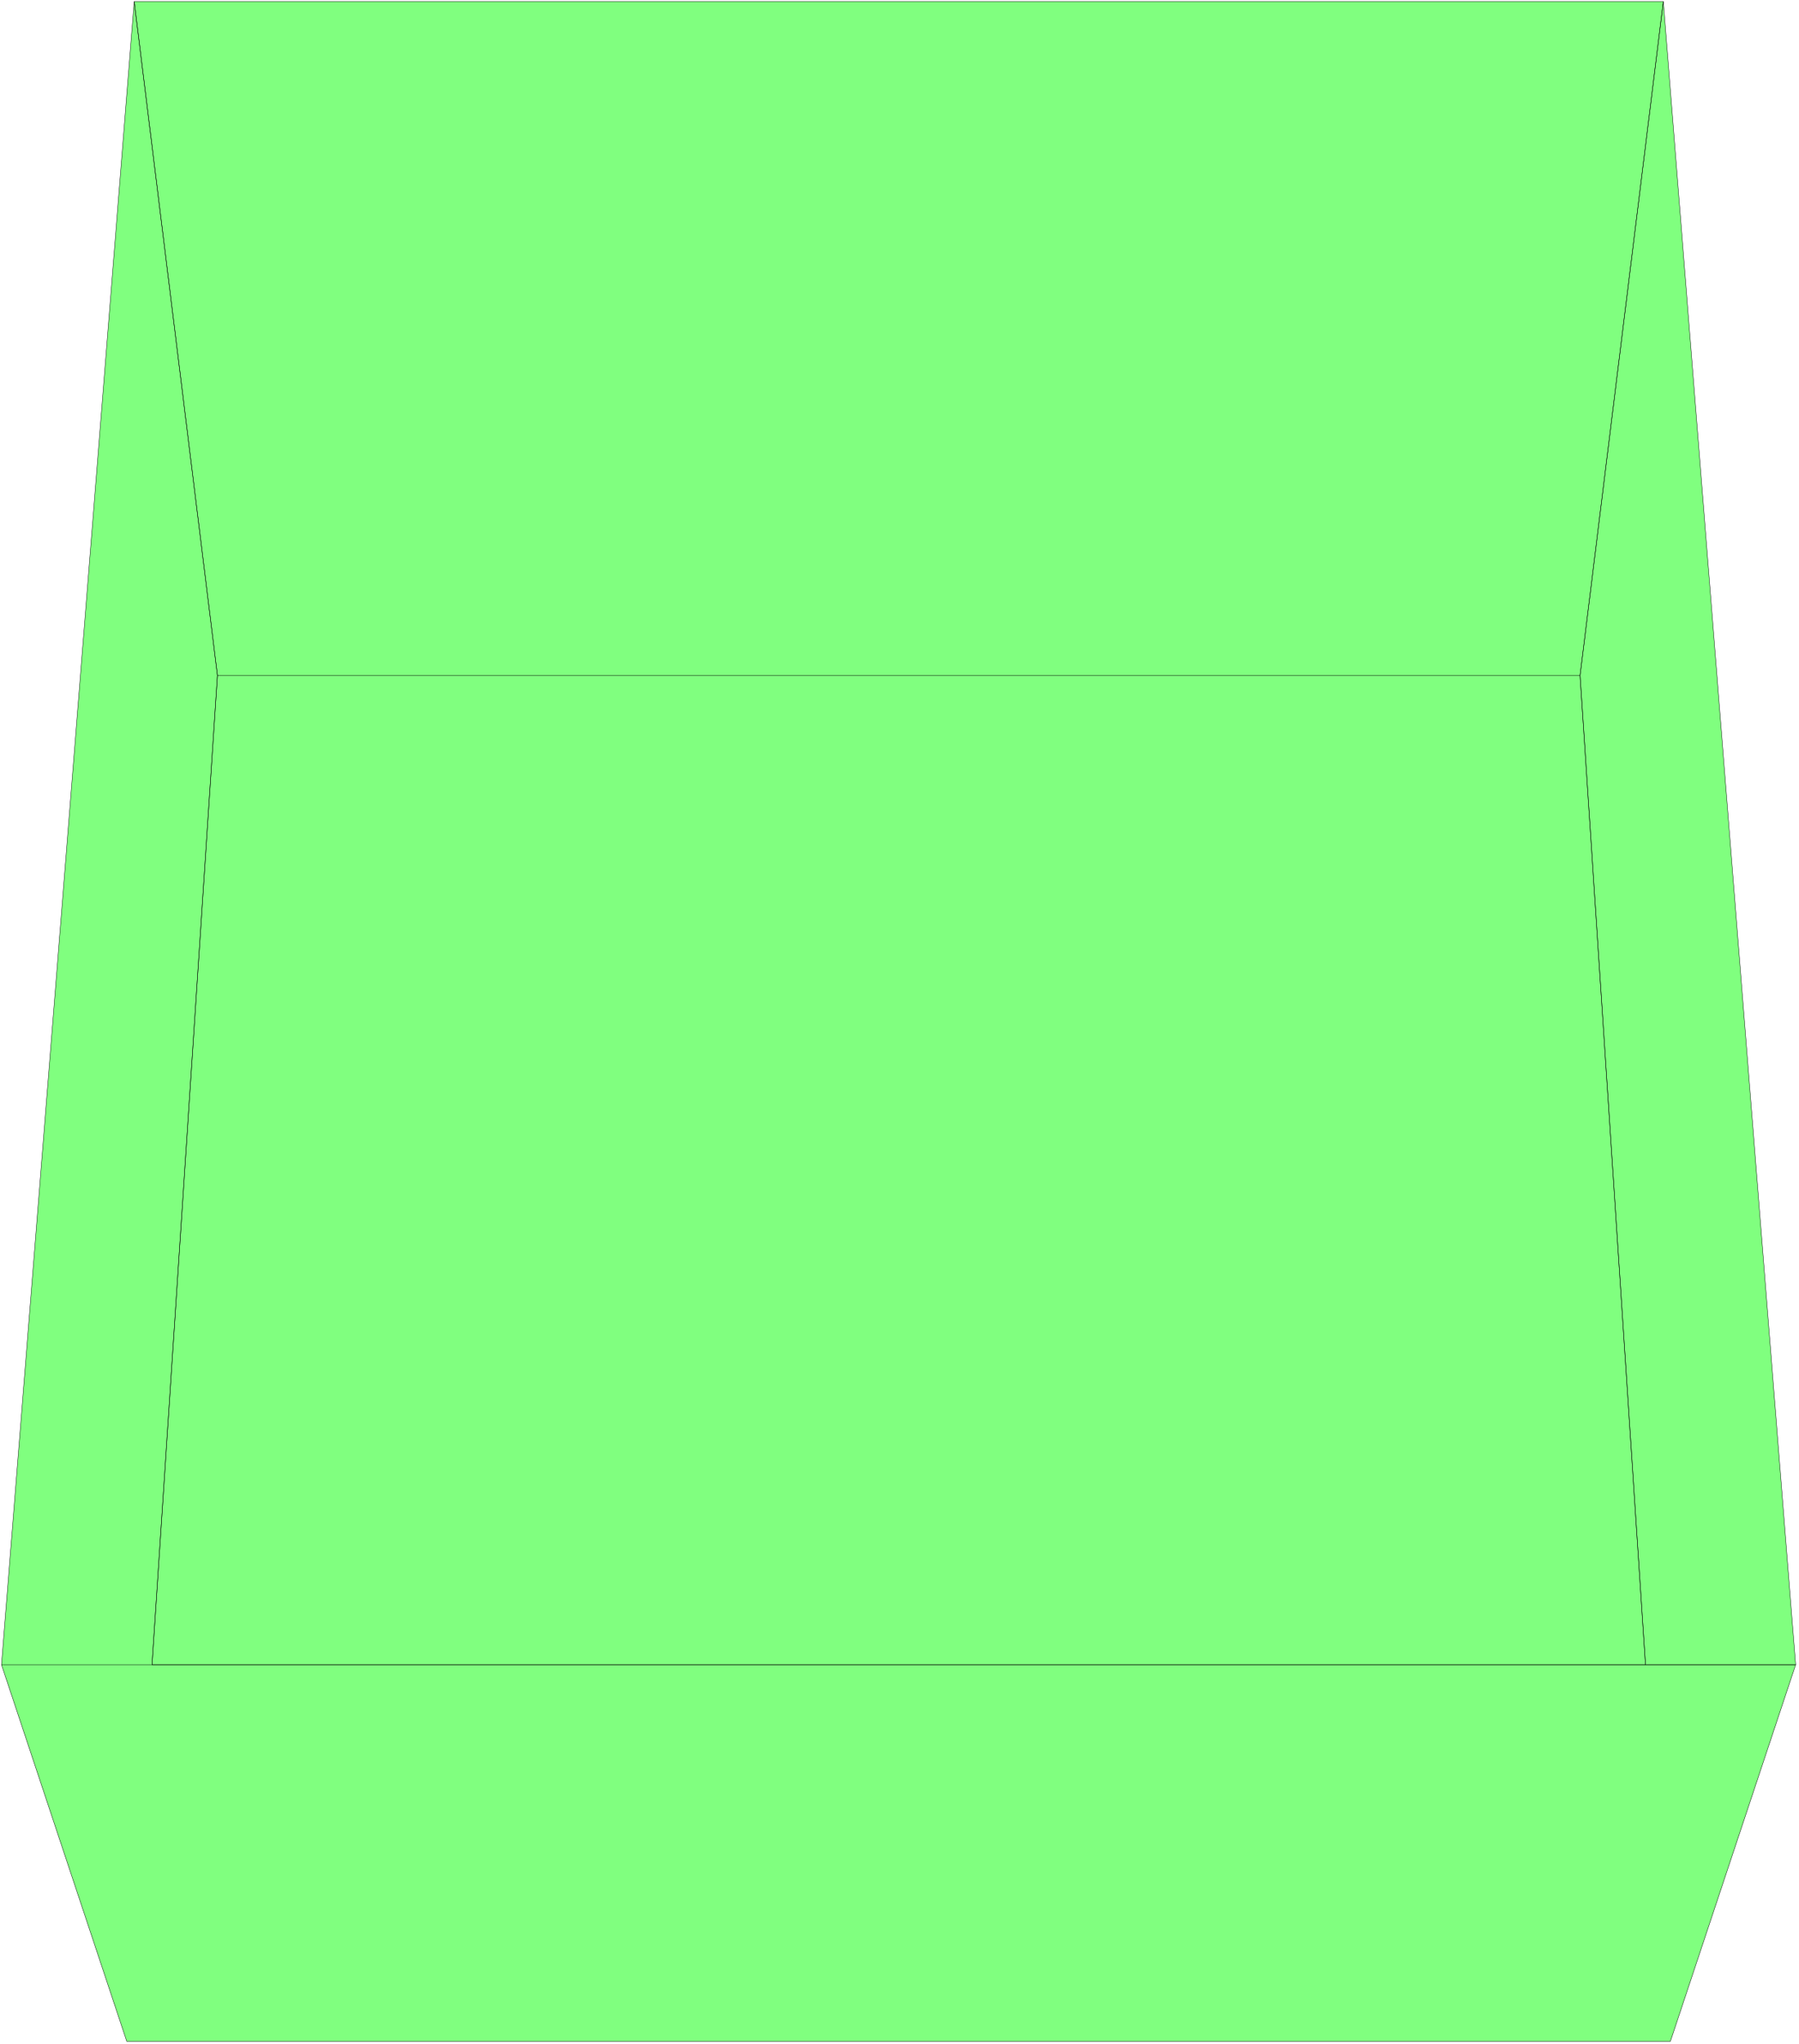 <svg xmlns="http://www.w3.org/2000/svg" width="322.6" height="366.467" fill-rule="evenodd" stroke-linecap="round" preserveAspectRatio="none" viewBox="0 0 4840 5498"><style>.pen0{stroke:#000;stroke-width:1;stroke-linejoin:round}.brush2{fill:none}</style><path d="M341 5491 4 4478h4827l-337 1013H341zM4 4478 361 4l224 1813-176 2661H4zm405 0 176-2661h3666l176 2661H409zm176-2661L361 4h4114l-224 1813H585zm3842 2661-176-2661L4475 4l356 4474h-404z" style="fill:#80ff7f;stroke:none"/><path d="M341 5491 4 4478h4827l-337 1013H341zM4 4478 361 4l224 1813-176 2661H4z" class="pen0 brush2"/><path d="m409 4478 176-2661h3666l176 2661H409zm176-2661L361 4h4114l-224 1813H585z" class="pen0 brush2"/><path d="m4427 4478-176-2661L4475 4l356 4474h-404z" class="pen0 brush2"/></svg>
